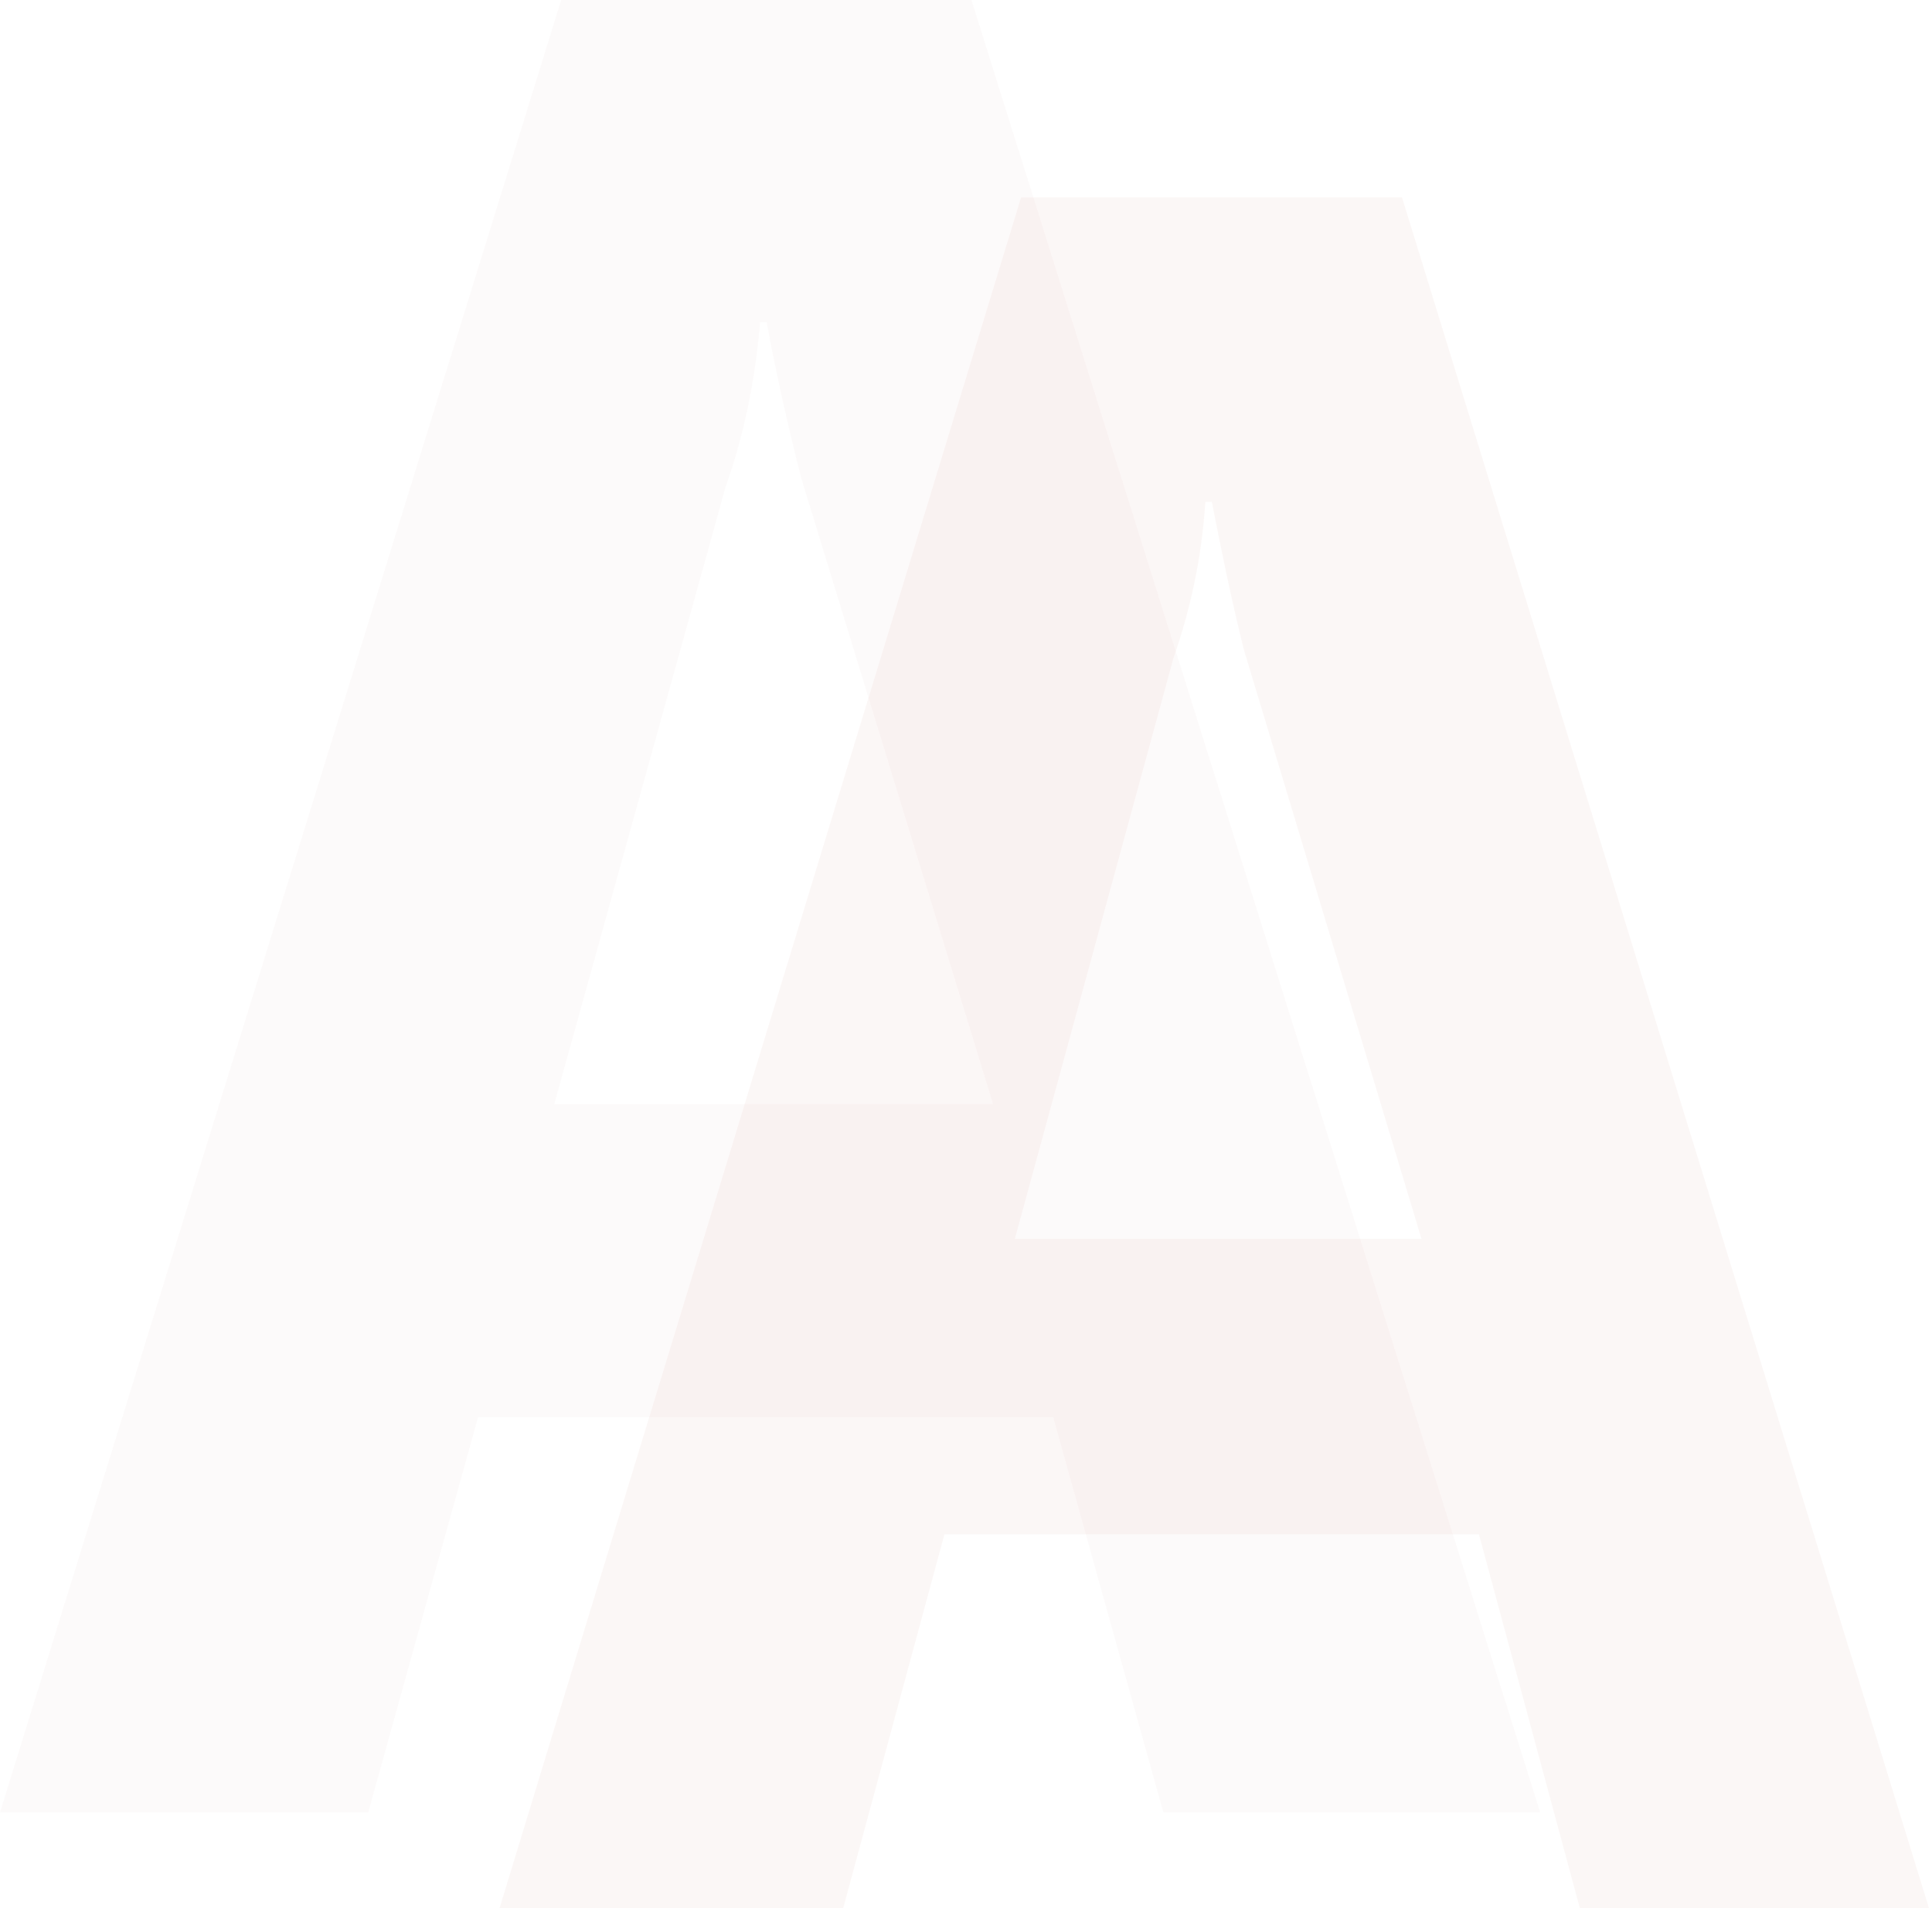 <?xml version="1.0" encoding="utf-8"?>
<!-- Generator: Adobe Illustrator 26.0.0, SVG Export Plug-In . SVG Version: 6.00 Build 0)  -->
<svg version="1.1" id="图层_1" xmlns="http://www.w3.org/2000/svg" xmlns:xlink="http://www.w3.org/1999/xlink" x="0px" y="0px"
	 viewBox="0 0 565 558" style="enable-background:new 0 0 565 558;" xml:space="preserve">
<style type="text/css">
	.st0{opacity:0.8;}
	.st1{opacity:0.2;fill:#F2E4E2;enable-background:new    ;}
	.st2{opacity:7.000000e-02;fill:#BC6A56;enable-background:new    ;}
</style>
<g class="st0">
	<path class="st1" d="M450.4,530H340.2L308,414.5H139.8L107.7,530H0L164.1,0h120L450.4,530z M290.4,322.9l-56.1-183.1
		c-4.1-16.1-7.5-31.4-10.1-45.6h-1.9c-1.5,17.6-4.9,33.6-10.1,48.2l-50.1,180.5H290.4z"/>
	<path class="st2" d="M564.1,558H462l-29.5-109.3H276.2L246.6,558H146.1L298.6,57.7h111.4L564.1,558z M415.7,362.3l-52-172.5
		c-3.7-15-6.7-29.6-9.3-43h-1.9c-1.1,16.8-4.5,31.8-9.3,45.6l-46.4,169.9H415.7z"/>
</g>
</svg>
